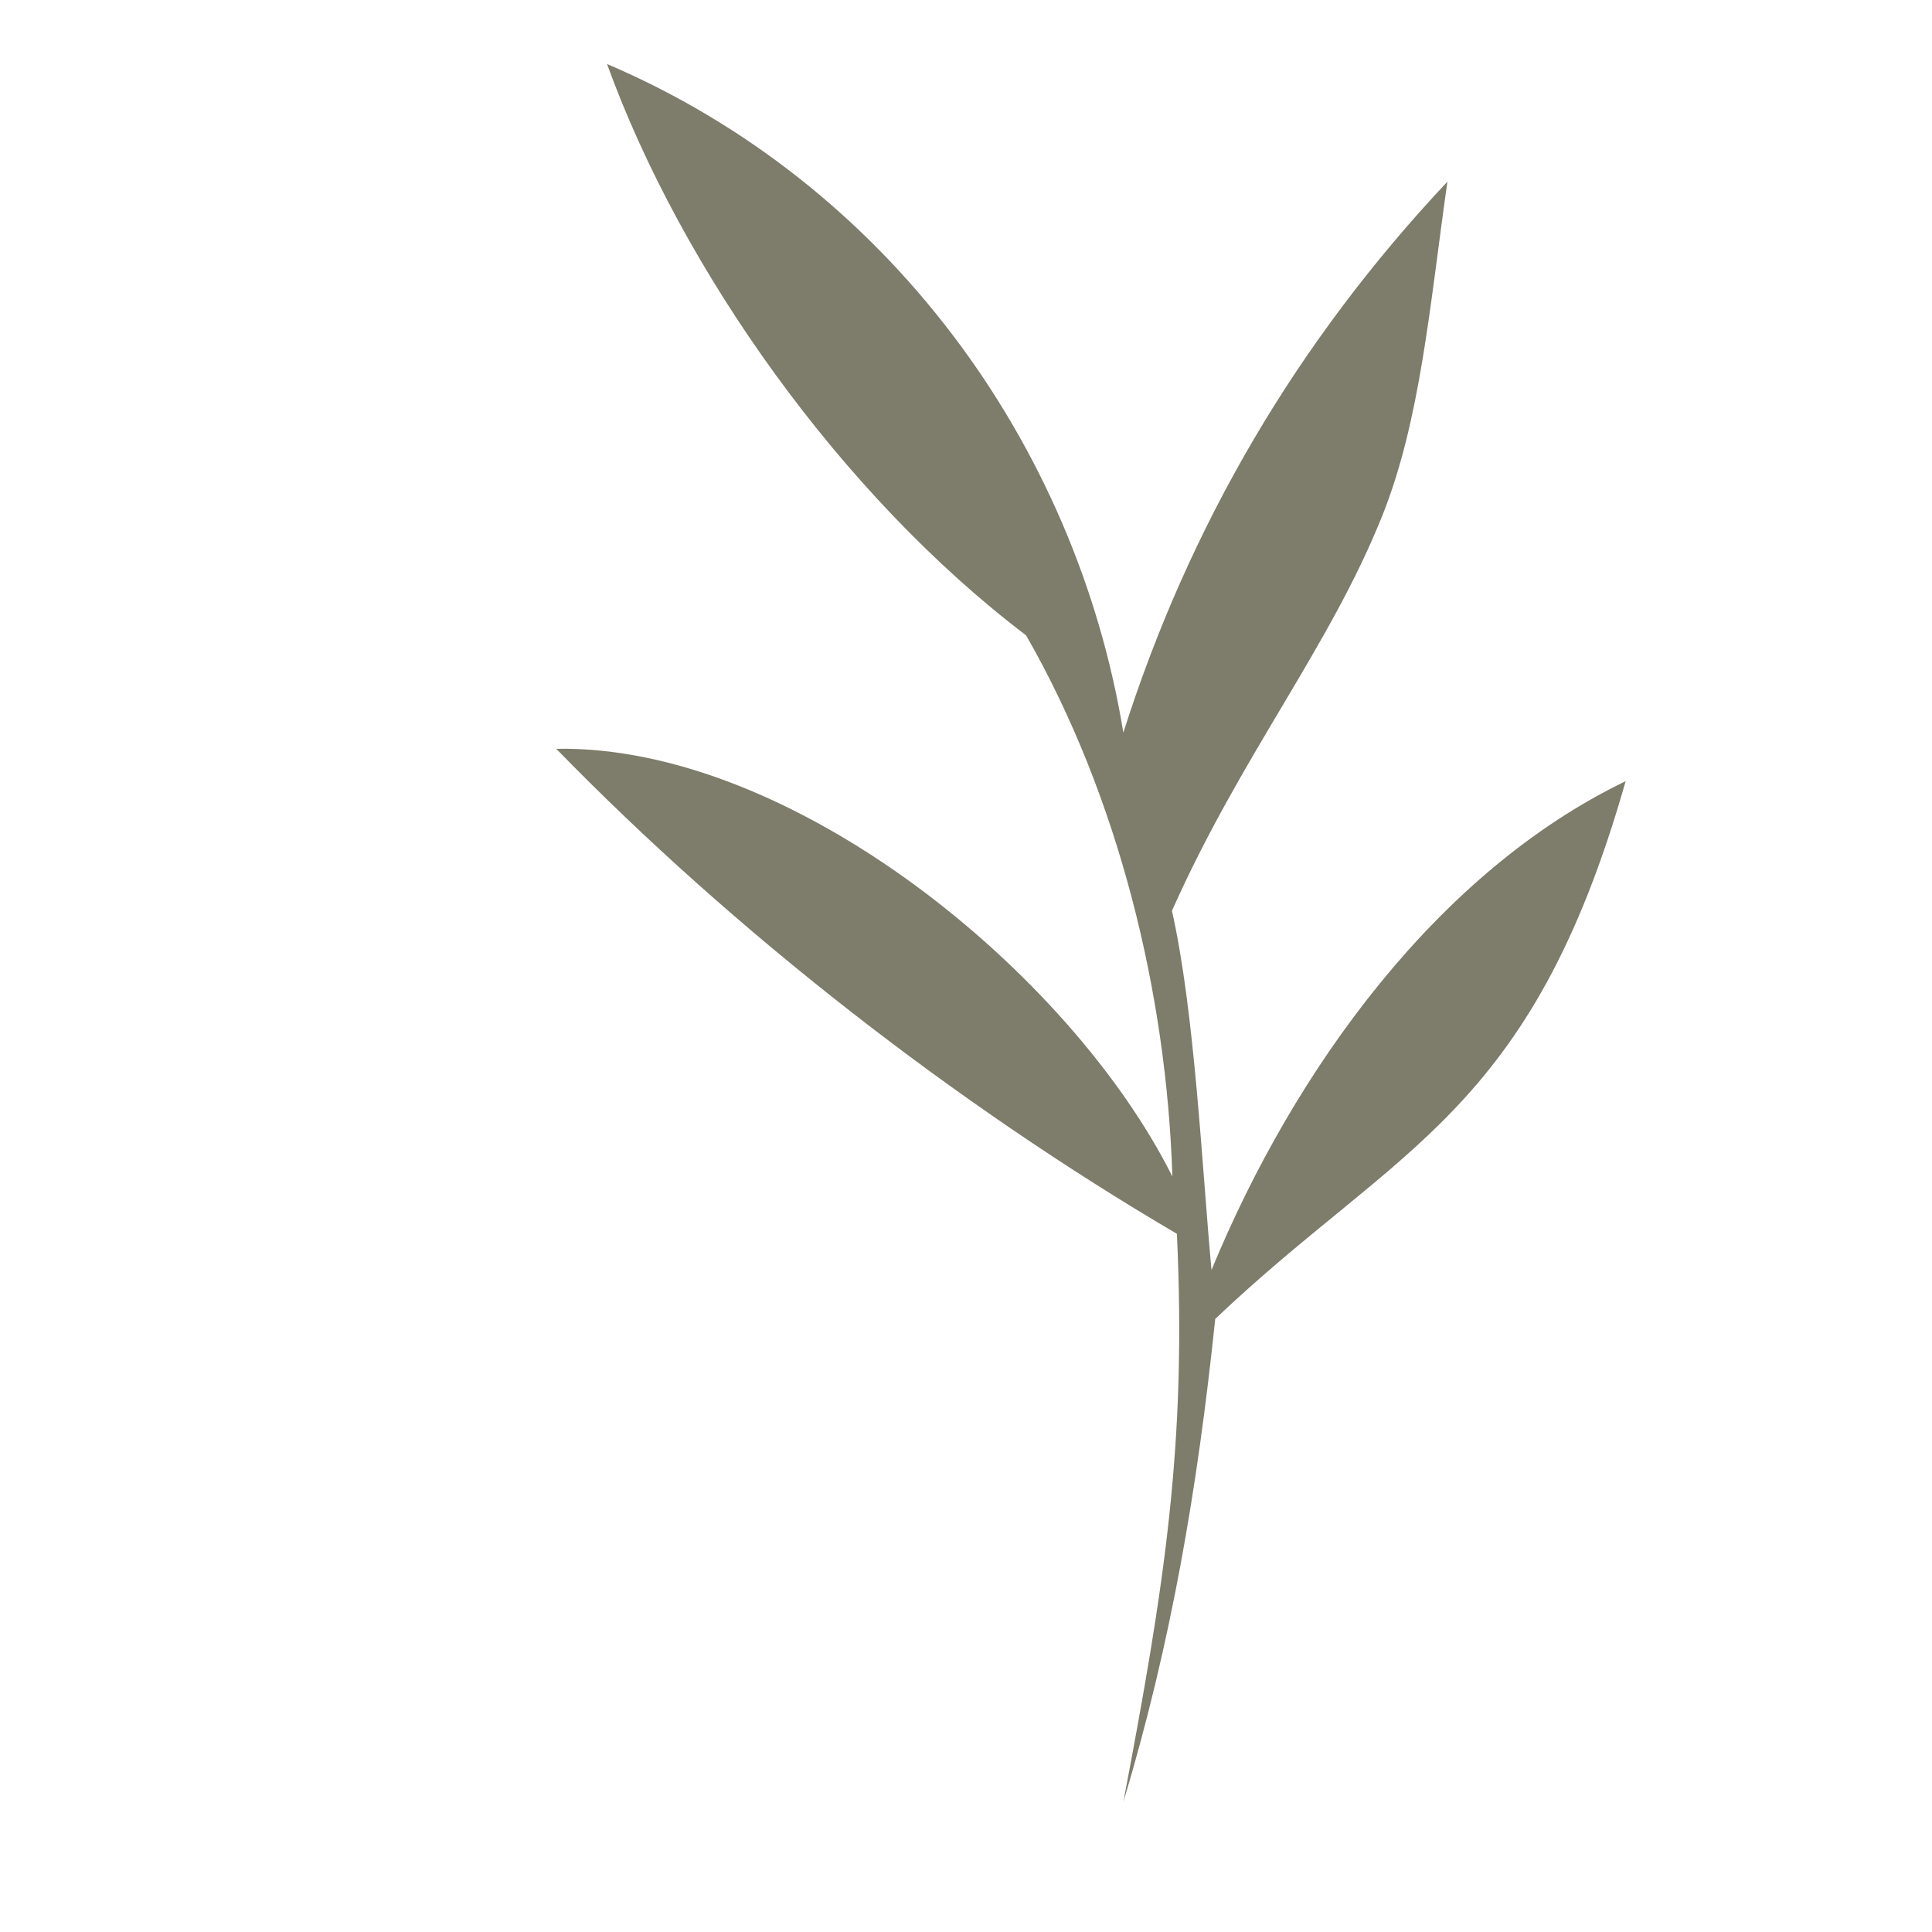 <?xml version="1.0" encoding="UTF-8"?> <!-- Creator: CorelDRAW 2018 (64-Bit) --> <svg xmlns="http://www.w3.org/2000/svg" xmlns:xlink="http://www.w3.org/1999/xlink" xml:space="preserve" width="120mm" height="120mm" style="shape-rendering:geometricPrecision; text-rendering:geometricPrecision; image-rendering:optimizeQuality; fill-rule:evenodd; clip-rule:evenodd" viewBox="0 0 12000 12000"> <defs> <style type="text/css"> <![CDATA[ .fil0 {fill:#7E7C6A} ]]> </style> </defs> <g id="Слой_x0020_1">  <path class="fil0" d="M7547.94 8192.11c-110.47,1061.34 -275.63,2020.89 -570.65,3000.52 255.99,-1348.22 394.07,-2221.73 332.6,-3529.33 -1369.75,-803.14 -2742.39,-1869.73 -3855.09,-3012.47 1462.11,-25.33 3193.69,1390.83 3827.02,2656.74 -35.45,-1131.94 -331.92,-2355.63 -908.43,-3361.2 -1148.14,-871.15 -2140.86,-2272.86 -2603.02,-3548.81 1735.37,740.37 2912.43,2352.89 3206.92,4152.62 410.81,-1291.01 1081.65,-2431.7 2012.82,-3421.83 -110.46,778.64 -167.9,1483.11 -404.65,2075.13 -326.59,816.53 -875.94,1486.84 -1306.3,2453.76 141.73,629.69 186.08,1585.81 245.65,2231.17 516.1,-1252.6 1411.14,-2477.27 2572.37,-3036.28 -589.21,2073.46 -1414.49,2261.37 -2549.24,3339.98z"></path> </g> </svg> 